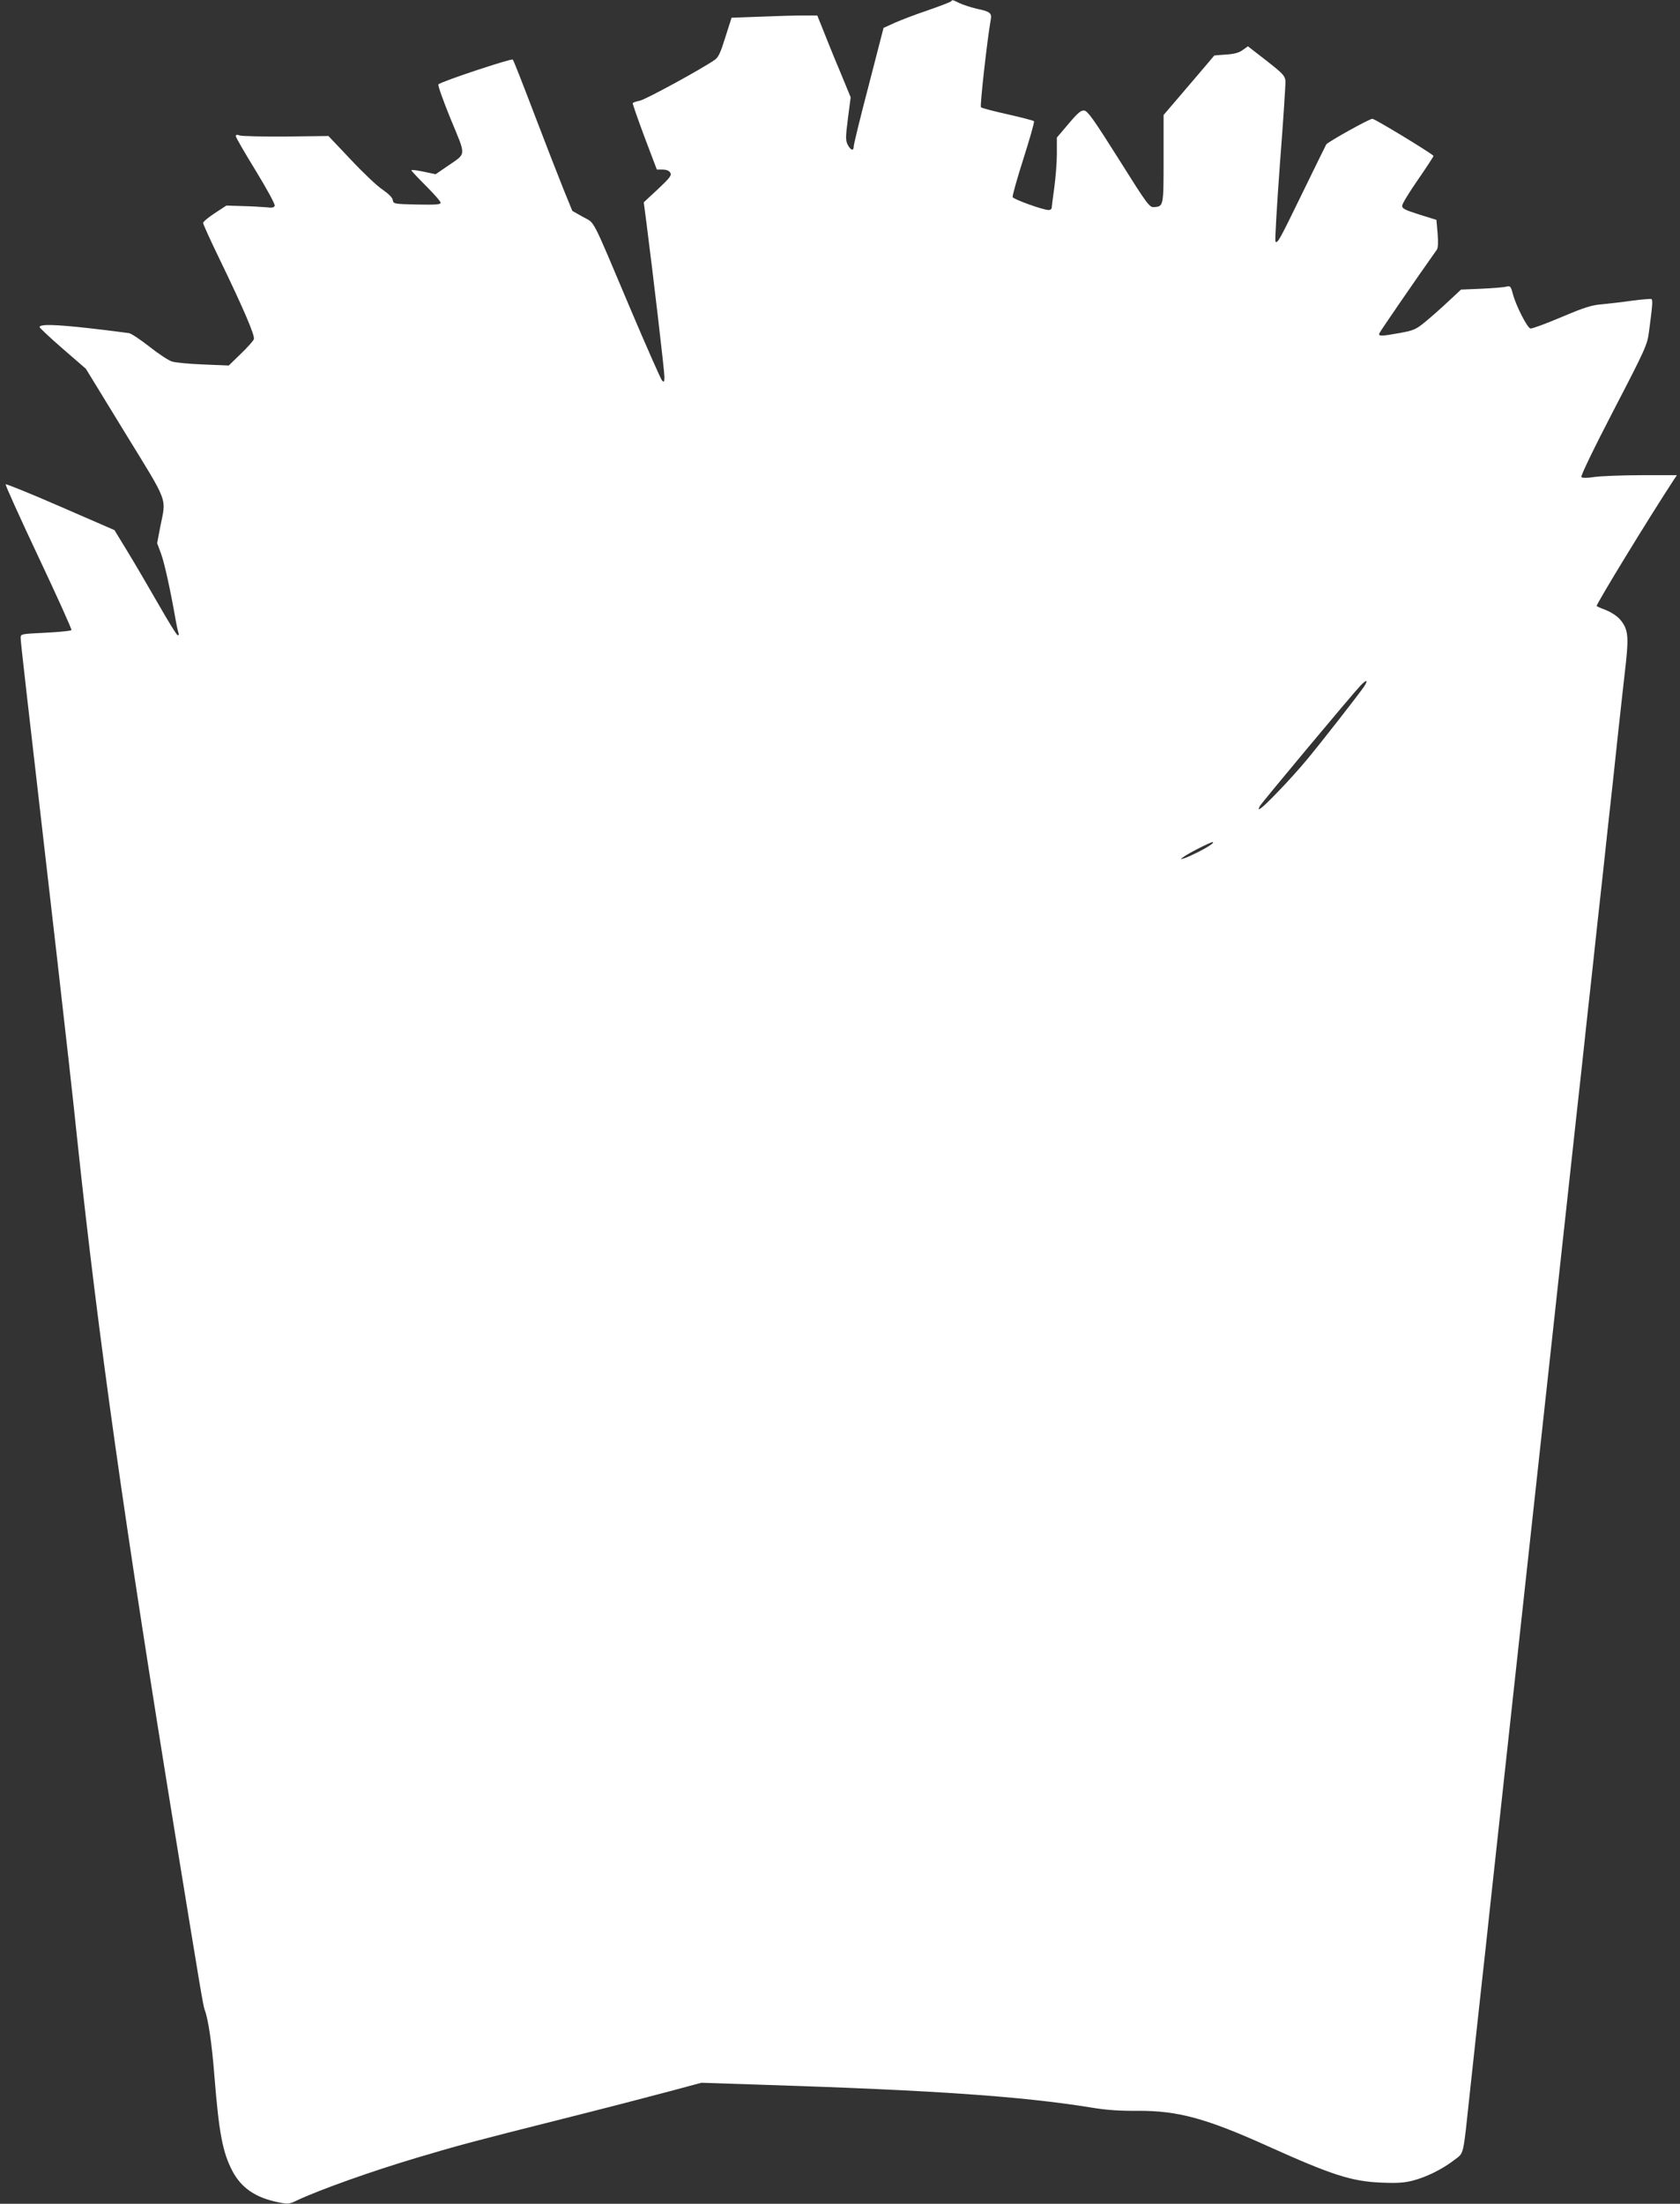 <?xml version="1.0" standalone="no"?>
<!DOCTYPE svg PUBLIC "-//W3C//DTD SVG 20010904//EN"
 "http://www.w3.org/TR/2001/REC-SVG-20010904/DTD/svg10.dtd">
<svg version="1.0" xmlns="http://www.w3.org/2000/svg"
 width="976pt" height="1280pt" viewBox="0 0 976 1280"
 preserveAspectRatio="xMidYMid meet">
<rect x="0" y="0" width="976" height="1280" fill="#333333" stroke="none"/>
<g transform="translate(0,1280) scale(0.1,-0.1)"
fill="#ffffff" stroke="none">
<path d="M5525 12792 c-6 -5 -66 -28 -135 -52 -69 -23 -155 -56 -191 -72 l-66
-30 -86 -333 c-48 -183 -87 -342 -87 -354 0 -30 -17 -26 -35 8 -13 26 -13 43
1 153 l16 123 -64 155 c-36 85 -79 192 -97 238 l-33 82 -83 0 c-45 0 -157 -3
-249 -7 l-166 -6 -36 -113 c-28 -90 -40 -117 -62 -132 -83 -57 -403 -231 -435
-237 -20 -4 -39 -10 -41 -14 -2 -3 29 -91 68 -196 l72 -190 33 0 c22 0 38 -6
45 -18 9 -15 -1 -29 -71 -95 l-83 -77 15 -115 c41 -318 105 -865 105 -898 0
-31 -2 -34 -14 -22 -7 8 -89 193 -181 410 -236 558 -206 499 -278 540 l-62 35
-53 130 c-29 72 -105 267 -169 435 -64 168 -119 309 -124 314 -7 8 -415 -127
-432 -144 -5 -4 28 -95 71 -201 92 -222 93 -197 -17 -273 l-70 -48 -71 15
c-38 8 -70 12 -70 8 0 -4 38 -44 85 -91 47 -47 85 -90 85 -98 0 -10 -30 -12
-138 -10 -134 3 -137 4 -140 26 -2 14 -24 36 -60 61 -32 21 -115 100 -185 175
l-129 136 -246 -3 c-136 -1 -257 2 -269 6 -16 6 -23 5 -23 -4 0 -7 52 -97 116
-201 66 -108 113 -195 110 -203 -4 -11 -16 -13 -48 -9 -24 2 -86 6 -138 7
l-95 3 -67 -44 c-38 -25 -68 -50 -68 -57 0 -7 43 -102 96 -211 136 -281 206
-443 199 -464 -3 -9 -37 -48 -76 -85 l-70 -68 -147 6 c-81 3 -163 11 -182 17
-19 5 -78 44 -130 85 -52 41 -106 77 -120 80 -14 2 -119 16 -235 29 -197 22
-285 24 -285 6 0 -4 60 -61 134 -125 l135 -117 227 -371 c257 -419 240 -373
205 -547 l-18 -95 23 -62 c20 -55 54 -210 84 -381 6 -35 14 -70 17 -78 3 -8 1
-14 -4 -14 -6 0 -55 80 -111 178 -56 97 -136 235 -179 305 l-78 128 -313 136
c-172 75 -315 133 -319 130 -3 -4 83 -194 191 -423 108 -229 194 -419 191
-424 -2 -4 -70 -11 -150 -15 -145 -7 -145 -7 -145 -31 0 -23 28 -267 211
-1854 44 -382 98 -864 119 -1070 120 -1128 271 -2202 571 -4045 145 -890 159
-973 168 -998 21 -54 42 -199 56 -377 27 -340 48 -452 107 -563 52 -96 134
-152 264 -178 57 -12 65 -11 110 11 132 62 435 170 701 249 231 69 332 96 833
222 239 60 521 133 625 161 l190 51 365 -12 c994 -32 1497 -67 1900 -132 89
-15 167 -20 271 -19 231 1 395 -43 756 -206 371 -167 485 -204 658 -211 93 -4
134 -1 184 12 80 21 170 66 238 118 60 47 51 8 93 400 16 152 44 401 60 552
17 151 44 399 60 550 38 346 54 496 250 2290 196 1794 212 1944 250 2290 17
151 44 399 60 550 17 151 44 399 60 550 17 151 44 399 60 550 17 151 44 400
60 553 17 152 37 339 46 414 17 158 11 198 -36 252 -16 18 -51 41 -77 51 -27
10 -52 21 -57 25 -6 6 306 517 448 733 l18 27 -203 0 c-112 0 -235 -5 -273
-10 -43 -7 -73 -7 -79 -1 -5 5 67 156 187 387 188 362 196 381 206 458 20 151
23 183 14 189 -5 2 -54 -2 -109 -9 -55 -8 -134 -17 -175 -21 -63 -5 -102 -17
-239 -75 -90 -38 -171 -68 -180 -66 -18 4 -84 132 -102 201 -12 45 -15 48 -39
42 -14 -4 -78 -9 -144 -12 l-118 -5 -72 -67 c-39 -37 -99 -90 -133 -118 -57
-47 -69 -52 -150 -67 -111 -20 -127 -20 -119 -1 4 11 227 335 333 484 8 11 9
41 5 95 l-7 79 -100 31 c-82 26 -100 35 -99 51 0 11 42 80 93 153 51 74 91
135 89 137 -29 26 -341 215 -355 215 -18 0 -258 -134 -268 -149 -5 -9 -67
-135 -138 -281 -134 -275 -145 -296 -157 -283 -4 4 8 208 26 453 19 245 33
461 32 479 -3 31 -14 43 -111 119 l-107 83 -31 -22 c-22 -16 -50 -23 -97 -26
-37 -2 -67 -5 -68 -6 0 -1 -67 -79 -147 -173 l-147 -172 0 -255 c0 -276 0
-276 -56 -280 -26 -2 -39 15 -204 278 -145 230 -181 281 -201 283 -19 2 -37
-13 -91 -77 l-68 -80 0 -93 c0 -51 -7 -140 -15 -198 -8 -58 -15 -111 -15 -117
0 -7 -8 -13 -17 -13 -33 0 -204 62 -210 75 -2 8 26 108 63 224 37 116 65 214
61 217 -4 4 -73 22 -153 40 -81 18 -150 36 -155 41 -7 7 37 399 57 509 7 38
-4 47 -81 63 -33 8 -78 22 -99 32 -47 22 -40 21 -51 11z m2400 -3979 c-28 -42
-259 -338 -339 -433 -39 -47 -113 -129 -165 -182 -89 -93 -124 -120 -102 -80
11 20 538 651 584 699 36 38 48 36 22 -4z m-890 -919 c-26 -20 -123 -69 -155
-79 -25 -7 -25 -7 -4 8 28 21 156 86 169 86 6 0 1 -7 -10 -15z"/>
</g>
</svg>
